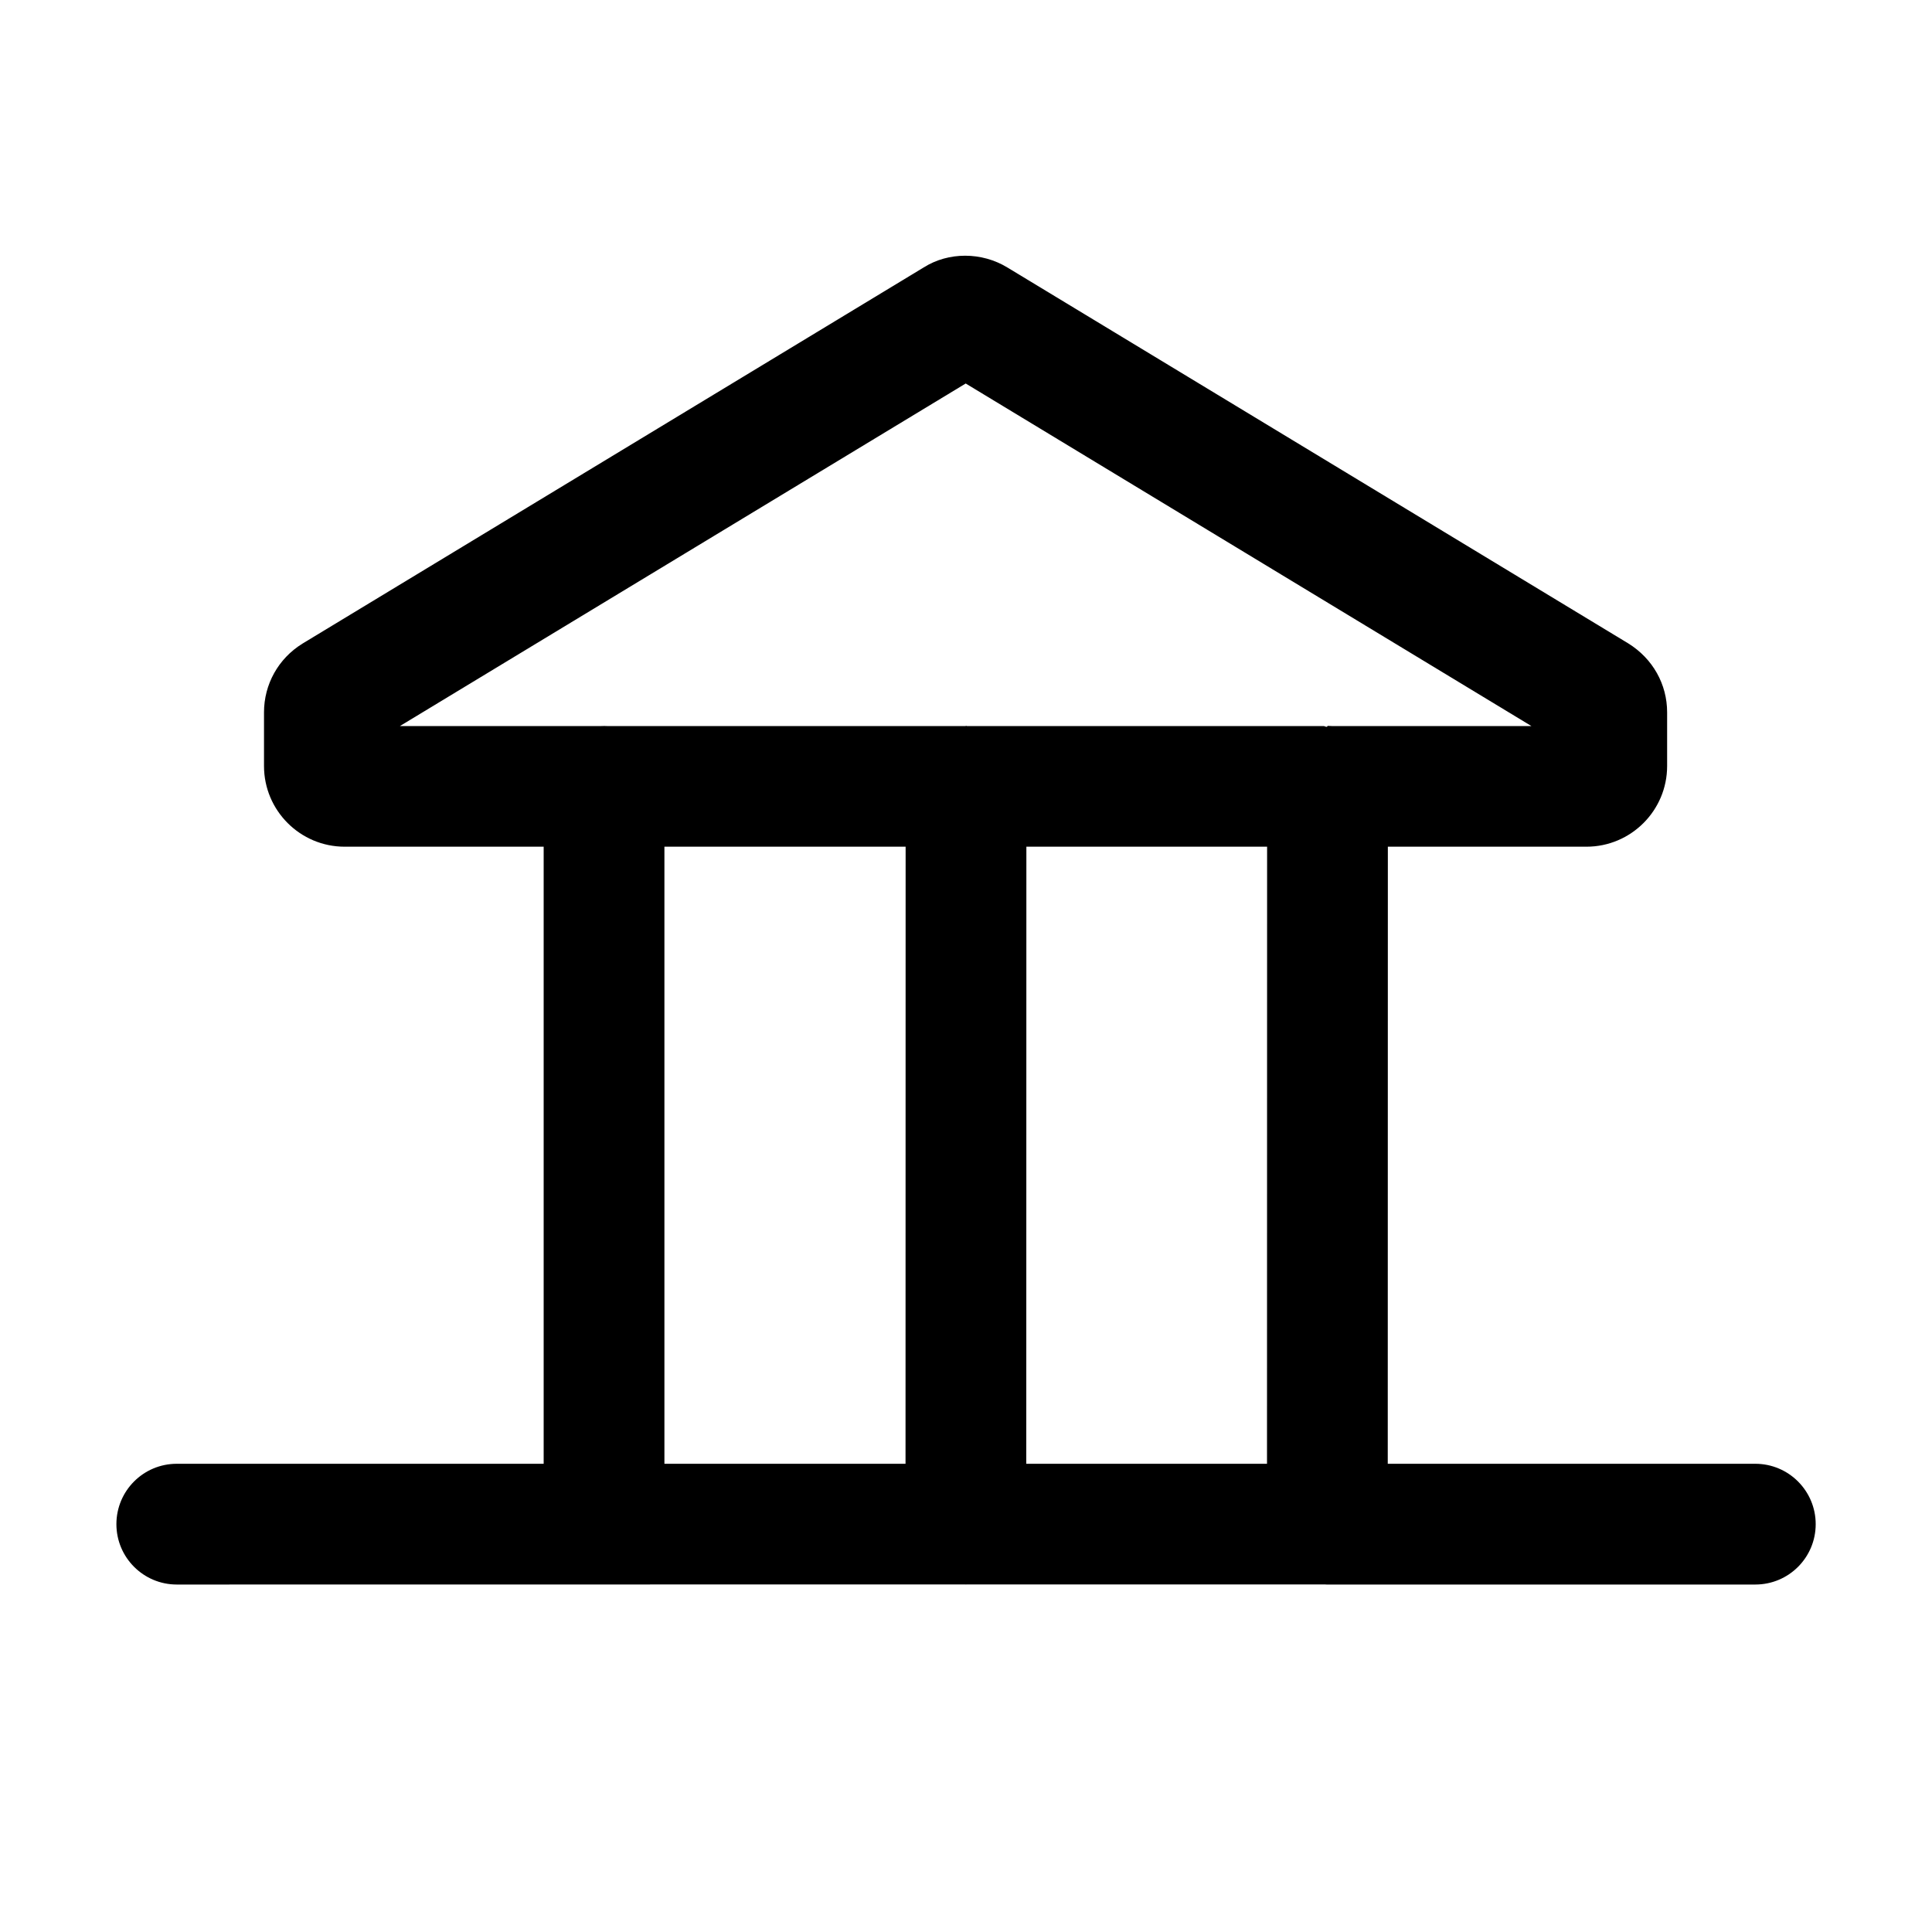 <?xml version="1.0" encoding="UTF-8"?>
<svg id="a" data-name="Pictogrammes_noirs_contour_vecto" xmlns="http://www.w3.org/2000/svg" viewBox="0 0 20 20">
  <path d="M18.17,15.153h-3.804l.001-6.388h2.056c.46,0,.835-.374.835-.835v-.556c0-.29-.148-.556-.403-.714l-6.425-3.89c-.268-.164-.612-.163-.867-.002l-6.434,3.896c-.248.154-.396.42-.396.71v.556c0,.46.374.835.835.835h2.06v6.388H1.83c-.346,0-.625.28-.625.625s.28.625.625.625l8.165-.001c.002,0,.003.001.004.001h.001c.002,0,.002-.001.004-.001h3.71c.006.001.013.001.019.001.001.001.001.001.002,0,.001.001.001,0,.002,0,.001.001.002,0,.002,0h.002s.001.001.001,0h4.429c.346,0,.625-.28.625-.625s-.28-.625-.625-.625ZM6.878,15.153v-6.388h2.497l-.001,6.388h-2.496ZM13.116,15.153h-2.492l.001-6.388h2.492l-.001,6.388ZM13.743,7.514c-.005.022-.029.001-.043.002h-3.691c-.002,0-.004-.002-.007-.002h-.001c-.002,0-.004.002-.007.002h-3.712c-.019-.001-.037-.001-.056,0h-2.086l5.857-3.546,5.856,3.546h-2.067c-.014-.001-.029-.002-.043-.002Z"/>
</svg>